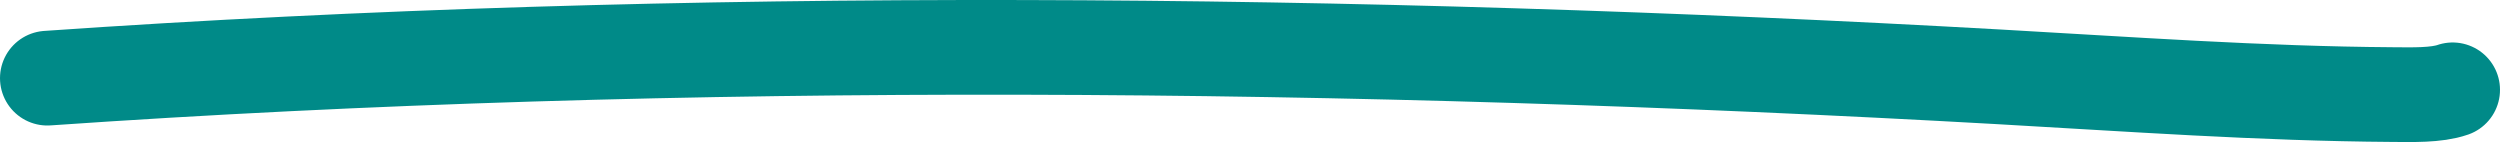 <svg preserveAspectRatio="none" width="100%" height="100%" overflow="visible" style="display: block;" viewBox="0 0 264 15" fill="none" xmlns="http://www.w3.org/2000/svg">
<path id="Vector" d="M5 8.254C72.345 3.577 143.486 4.311 211.041 8.111C224.82 8.887 238.719 9.893 252.631 9.988C254.718 10.002 257.281 10.085 259 9.485" stroke="#008A88" stroke-width="10" stroke-linecap="round"/>
</svg>
